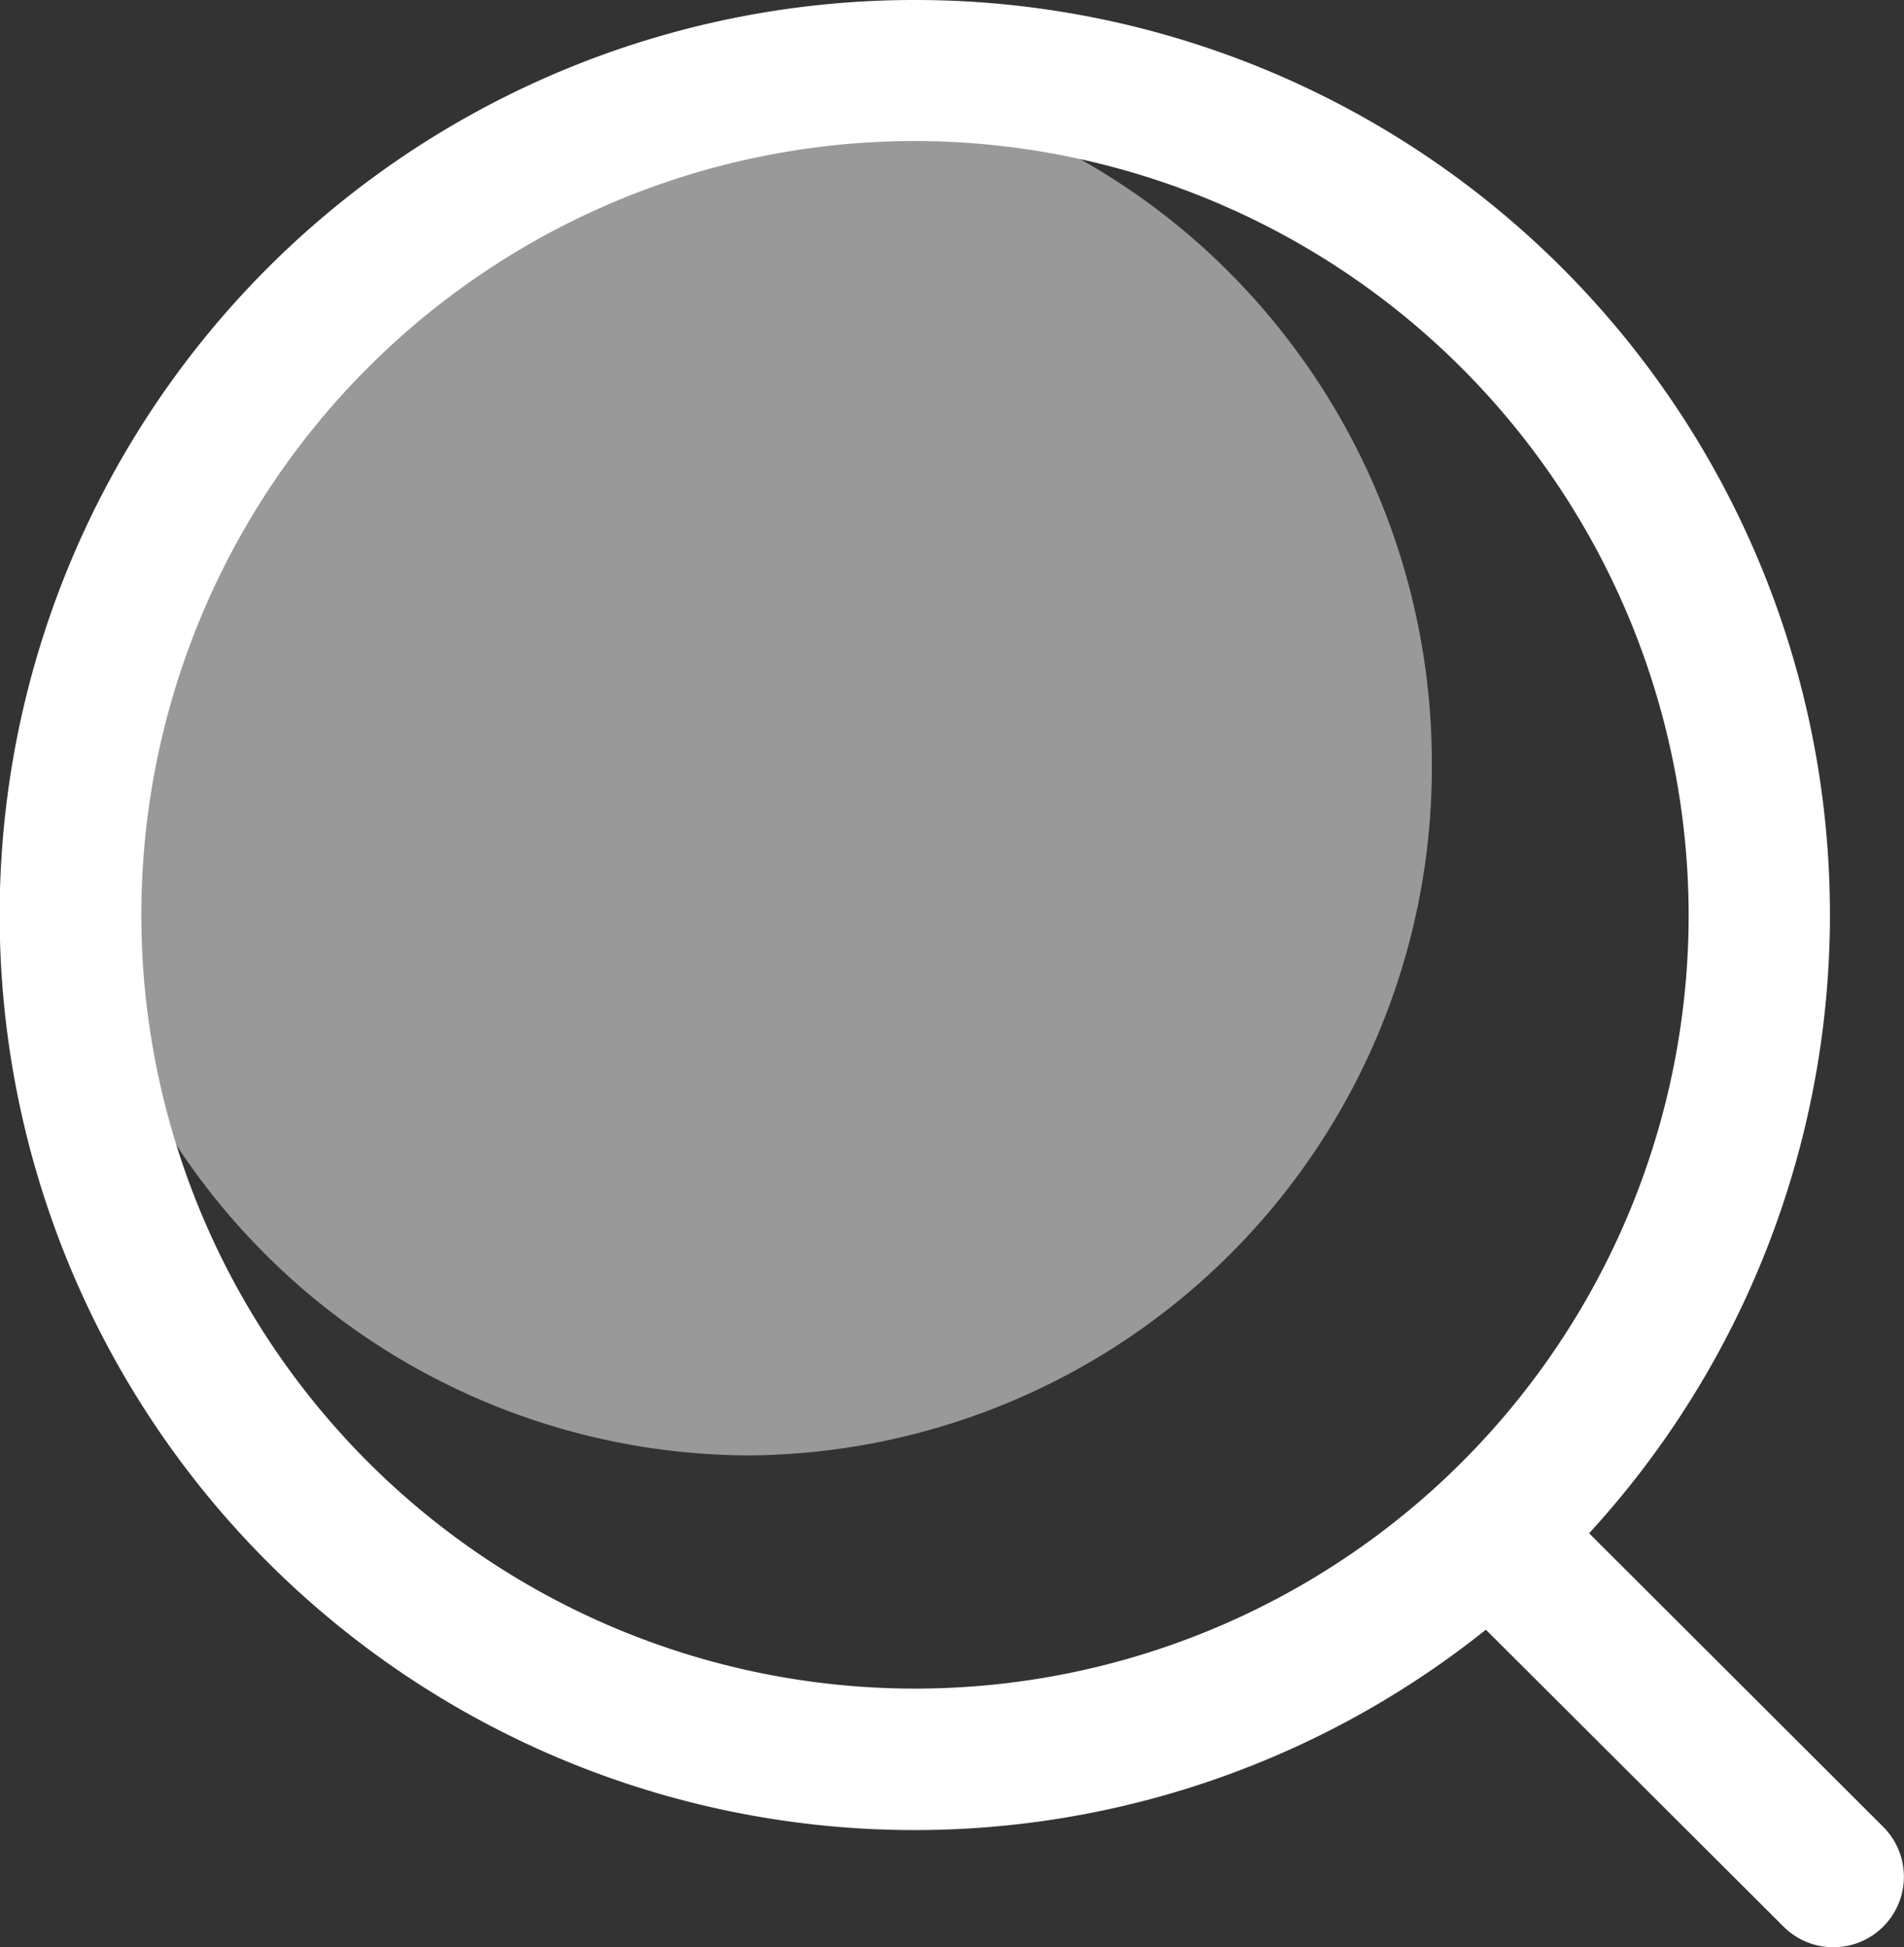 <svg xmlns="http://www.w3.org/2000/svg" width="16.489" height="16.861" viewBox="0 0 16.489 16.861">
  <rect x="0" y="0" width="16.489" height="16.861" fill="#333333" stroke="none"/>
  <g id="Group_55544" data-name="Group 55544" transform="translate(-337.735 -328.139)">
    <g id="Iconly_Bold_Search" data-name="Iconly/Bold/Search" transform="translate(338.285 328.763)" opacity="0.5">
      <g id="Search" transform="translate(0 0)">
        <path id="Path_40487" data-name="Path 40487" d="M5.925,0a5.893,5.893,0,0,1,4.19,1.754A6.022,6.022,0,0,1,11.85,5.989a5.957,5.957,0,0,1-5.925,5.989A5.957,5.957,0,0,1,0,5.989,5.957,5.957,0,0,1,5.925,0Z" transform="translate(0 0)" fill="#fff"/>
      </g>
    </g>
    <g id="Iconly_Light-Outline_Search" data-name="Iconly/Light-Outline/Search" transform="translate(337.735 328.139)">
      <g id="Search-2" data-name="Search" transform="translate(0 0)">
        <path id="Combined-Shape" d="M7.924,0a7.92,7.92,0,0,1,5.838,13.276l2.547,2.542a.61.61,0,0,1-.863.864l-2.578-2.571A7.923,7.923,0,1,1,7.924,0Zm0,1.221a6.7,6.7,0,1,0,6.7,6.7A6.711,6.711,0,0,0,7.924,1.221Z" transform="translate(0 0)" fill="#fff" fill-rule="evenodd"/>
      </g>
    </g>
  </g>
</svg>

